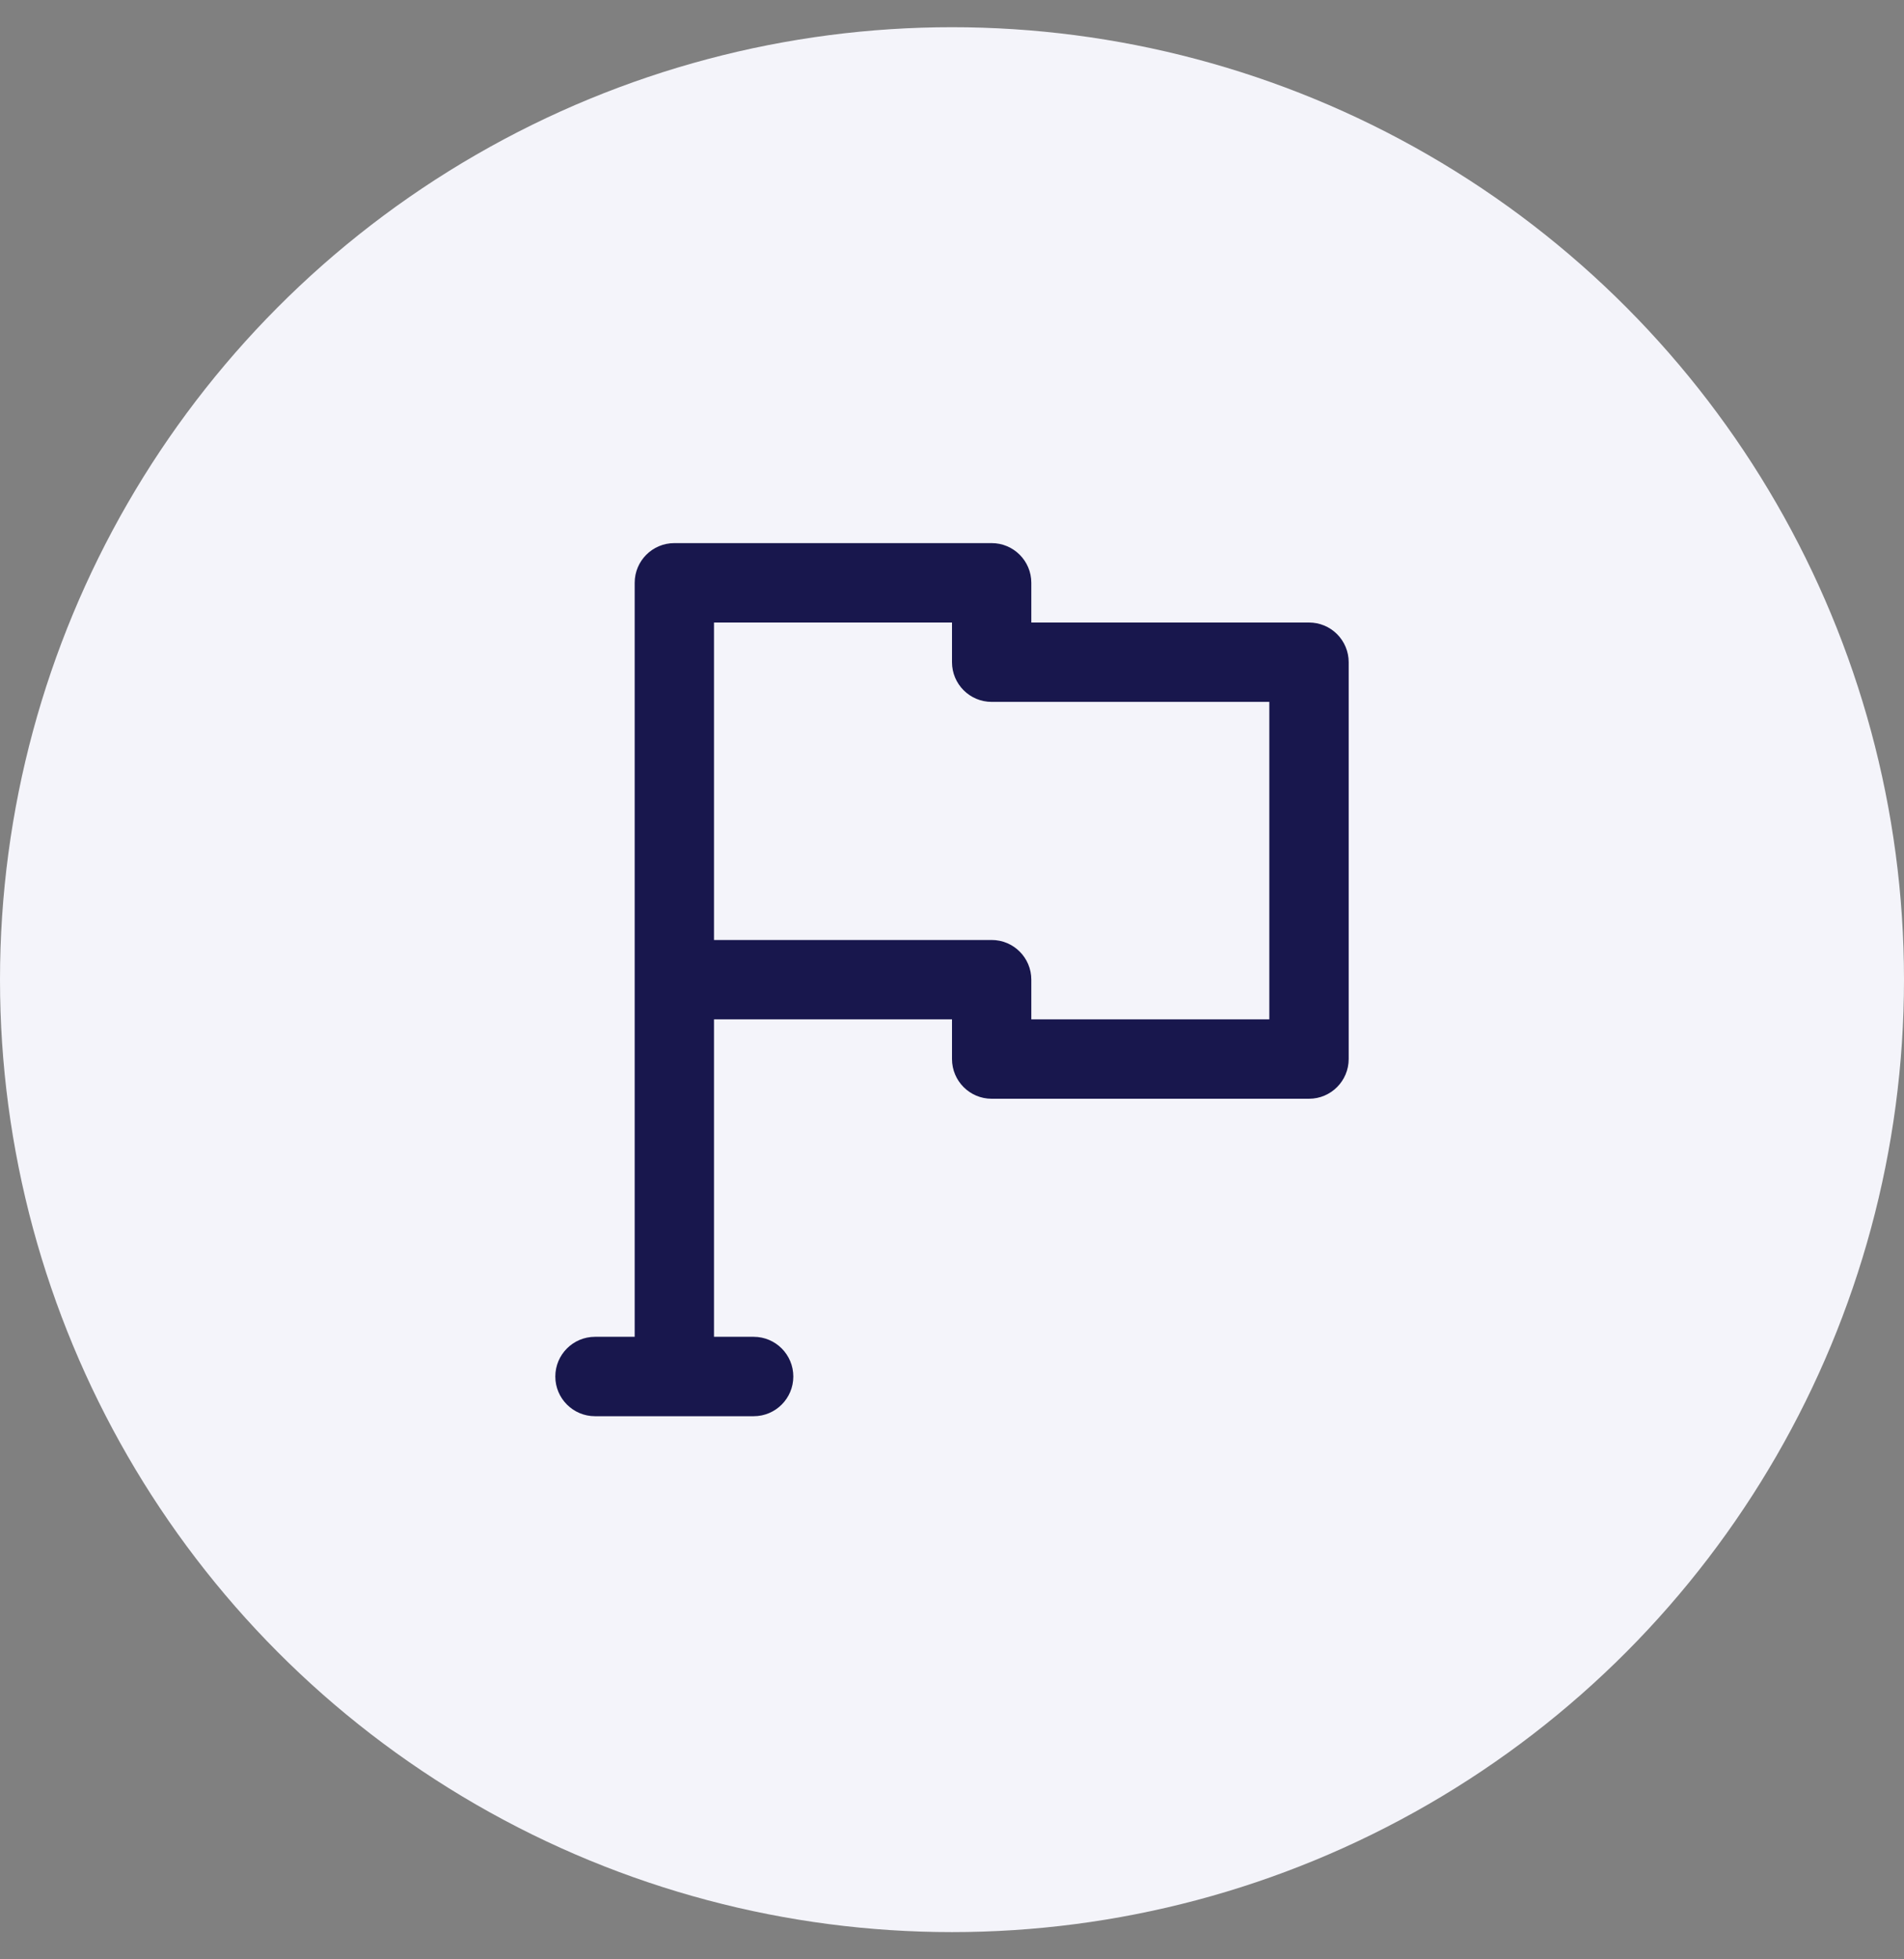 <svg width="35" height="36" viewBox="0 0 35 36" fill="none" xmlns="http://www.w3.org/2000/svg">
<rect x="0" y="0" width="35" height="36" fill="#808080" stroke="none"/>
<circle cx="17.5" cy="18" r="17.5" fill="#F4F4FA"/>
<g clip-path="url(#clip0_1362_22615)">
<path fill-rule="evenodd" clip-rule="evenodd" d="M24.578 11.651C24.715 11.788 24.792 11.973 24.792 12.167L24.792 19.458C24.792 19.861 24.465 20.188 24.063 20.188L18.229 20.188C17.826 20.188 17.5 19.861 17.5 19.458L17.5 18.729L13.125 18.729L13.125 24.562L13.854 24.562C14.257 24.562 14.583 24.889 14.583 25.292C14.583 25.694 14.257 26.021 13.854 26.021L10.938 26.021C10.535 26.021 10.208 25.694 10.208 25.292C10.208 24.889 10.535 24.562 10.938 24.562L11.667 24.562L11.667 10.708C11.667 10.306 11.993 9.979 12.396 9.979L18.229 9.979C18.632 9.979 18.958 10.306 18.958 10.708L18.958 11.438L24.063 11.438C24.256 11.438 24.441 11.514 24.578 11.651ZM17.5 11.438L13.125 11.438L13.125 17.271L18.229 17.271C18.632 17.271 18.958 17.597 18.958 18L18.958 18.729L23.333 18.729L23.333 12.896L18.229 12.896C17.826 12.896 17.5 12.569 17.5 12.167L17.5 11.438Z" fill="#18174D"/>
</g>
<defs>
<clipPath id="clip0_1362_22615">
<rect width="17.5" height="17.5" fill="white" transform="translate(8.75 9.25)"/>
</clipPath>
</defs>
</svg>
